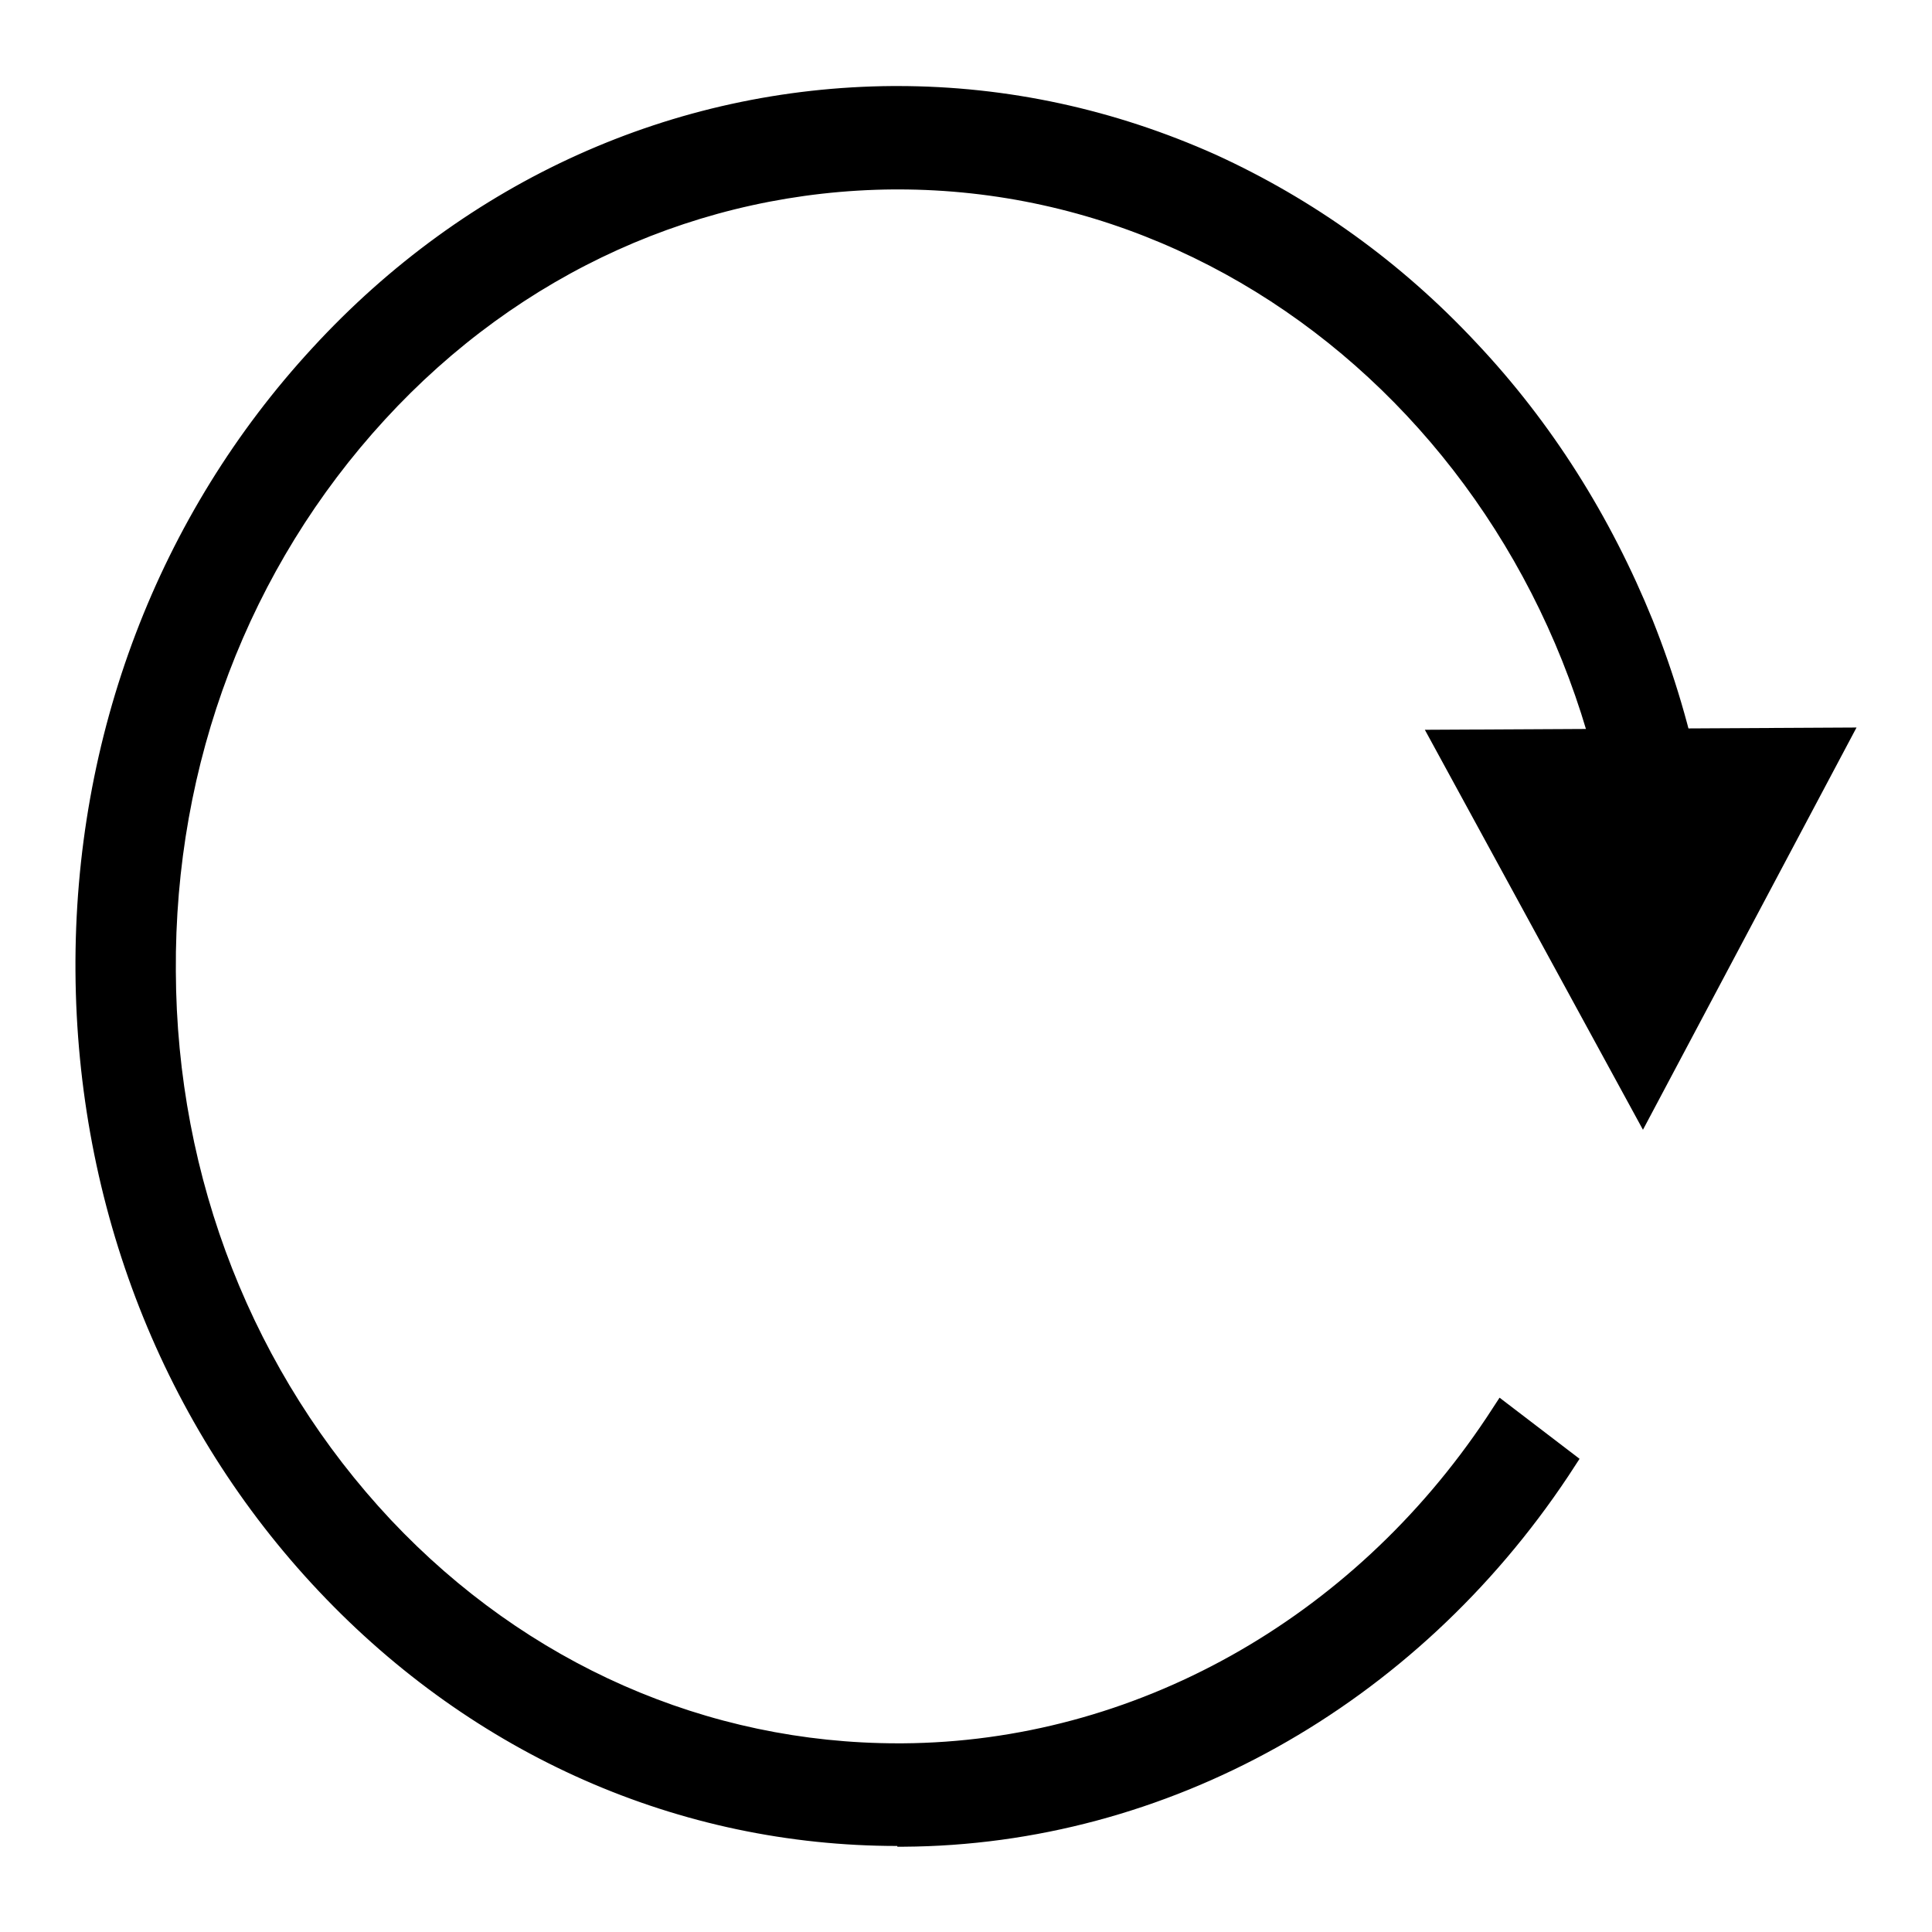 <?xml version="1.0" encoding="utf-8"?>
<!-- Svg Vector Icons : http://www.onlinewebfonts.com/icon -->
<!DOCTYPE svg PUBLIC "-//W3C//DTD SVG 1.1//EN" "http://www.w3.org/Graphics/SVG/1.1/DTD/svg11.dtd">
<svg version="1.1" xmlns="http://www.w3.org/2000/svg" xmlns:xlink="http://www.w3.org/1999/xlink" x="0px" y="0px" viewBox="0 0 256 256" enable-background="new 0 0 256 256" xml:space="preserve">
<g><g><path fill="#000000" d="M118.9,241.7c-28.1,0-54.5-11.6-74.4-32.8C24.3,187.5,13.1,159,13,128.6c-0.1-30.4,10.7-59,30.6-80.6C63.4,26.5,90,14.5,118.3,14.3c0.2,0,0.4,0,0.6,0c58.1,0,105.5,50.5,105.9,112.9l-7.2,0c-0.4-58.1-44.6-105.1-98.7-105.1c-0.2,0-0.4,0-0.6,0c-26.4,0.2-51.1,11.3-69.6,31.5C30.2,73.7,20,100.3,20.2,128.6c0.2,28.3,10.6,54.8,29.3,74.7c18.6,19.7,43.2,30.6,69.4,30.6c0.2,0,0.4,0,0.6,0c31.6-0.2,61.4-16.8,79.8-44.5l5.9,4.5c-19.7,29.7-51.8,47.6-85.7,47.8C119.3,241.7,119.1,241.7,118.9,241.7z"/><path fill="#000000" d="M118.9,244.6l0-2.9l0-2.9h0.6c32.1-0.2,62.4-16.7,81.7-44.2l-1.2-0.9c-19,26.9-48.9,43-80.5,43.2h-0.6c-26.9,0-52.3-11.2-71.5-31.5c-19.3-20.4-30-47.7-30.1-76.7c-0.1-29,10.2-56.4,29.3-77.1c19.1-20.7,44.6-32.2,71.7-32.4h0.6c13.6,0,26.9,2.9,39.4,8.5c12.1,5.4,22.9,13.3,32.2,23.2c9.3,9.9,16.6,21.4,21.8,34.3c5,12.4,7.7,25.6,8.1,39.1h1.4c-1.8-59.3-47.4-107-102.9-107h-0.6C90.8,17.5,65,29.1,45.7,50.1c-19.4,21-30,48.9-29.8,78.6c0.2,29.6,11.1,57.4,30.7,78.2c19.4,20.6,45.1,31.9,72.3,31.9L118.9,244.6c-28.9,0-56.1-12-76.6-33.7C21.6,189,10.2,159.8,10,128.7C9.8,97.5,21,68.2,41.4,46.1c20.4-22.2,47.8-34.5,76.9-34.7h0.6c14.6,0,28.8,3.1,42.2,9.1c12.9,5.9,24.5,14.2,34.5,24.9c10,10.6,17.8,23,23.4,36.8c5.7,14.3,8.7,29.4,8.8,45l0,2.9l-13.1,0.1l0-2.9c-0.3-56.4-43.3-102.2-95.7-102.2h-0.6c-25.5,0.2-49.5,11-67.4,30.5c-18,19.6-27.9,45.5-27.7,73.1c0.1,27.5,10.3,53.3,28.5,72.7c18,19.1,41.9,29.6,67.2,29.6h0.6c30.6-0.2,59.5-16.3,77.4-43.2l1.7-2.6l10.6,8.1l-1.5,2.3c-20.3,30.5-53.2,48.9-88.1,49.1H118.9L118.9,244.6z"/><path fill="#000000" d="M193.7,99.5l23.9,43.9l23.5-44.2L193.7,99.5z"/><path fill="#000000" d="M217.7,149.7l-28.9-53l57.2-0.3L217.7,149.7z M198.7,102.4l19,34.8l18.6-35L198.7,102.4z"/></g></g>
</svg>